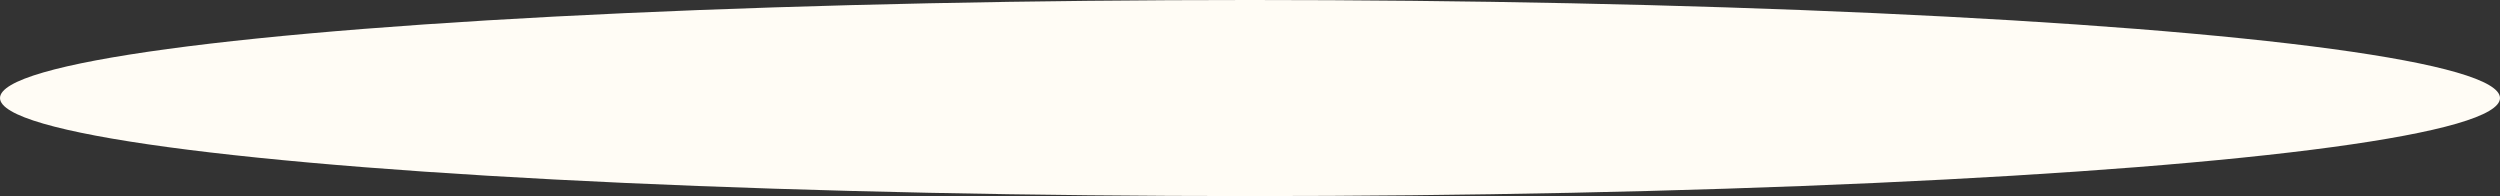 <?xml version="1.0" encoding="UTF-8"?> <!-- Creator: CorelDRAW --> <svg xmlns="http://www.w3.org/2000/svg" xmlns:xlink="http://www.w3.org/1999/xlink" xmlns:xodm="http://www.corel.com/coreldraw/odm/2003" xml:space="preserve" width="508mm" height="39.843mm" shape-rendering="geometricPrecision" text-rendering="geometricPrecision" image-rendering="optimizeQuality" fill-rule="evenodd" clip-rule="evenodd" viewBox="0 0 34314.84 2691.36"><rect x="0" y="0" width="34314.84" height="2691.36" fill="#333333" stroke="none"/> <g id="Camada_x0020_1">  <ellipse fill="#FFFCF5" cx="17157.42" cy="1345.68" rx="17157.42" ry="1345.68"></ellipse> </g> </svg> 
